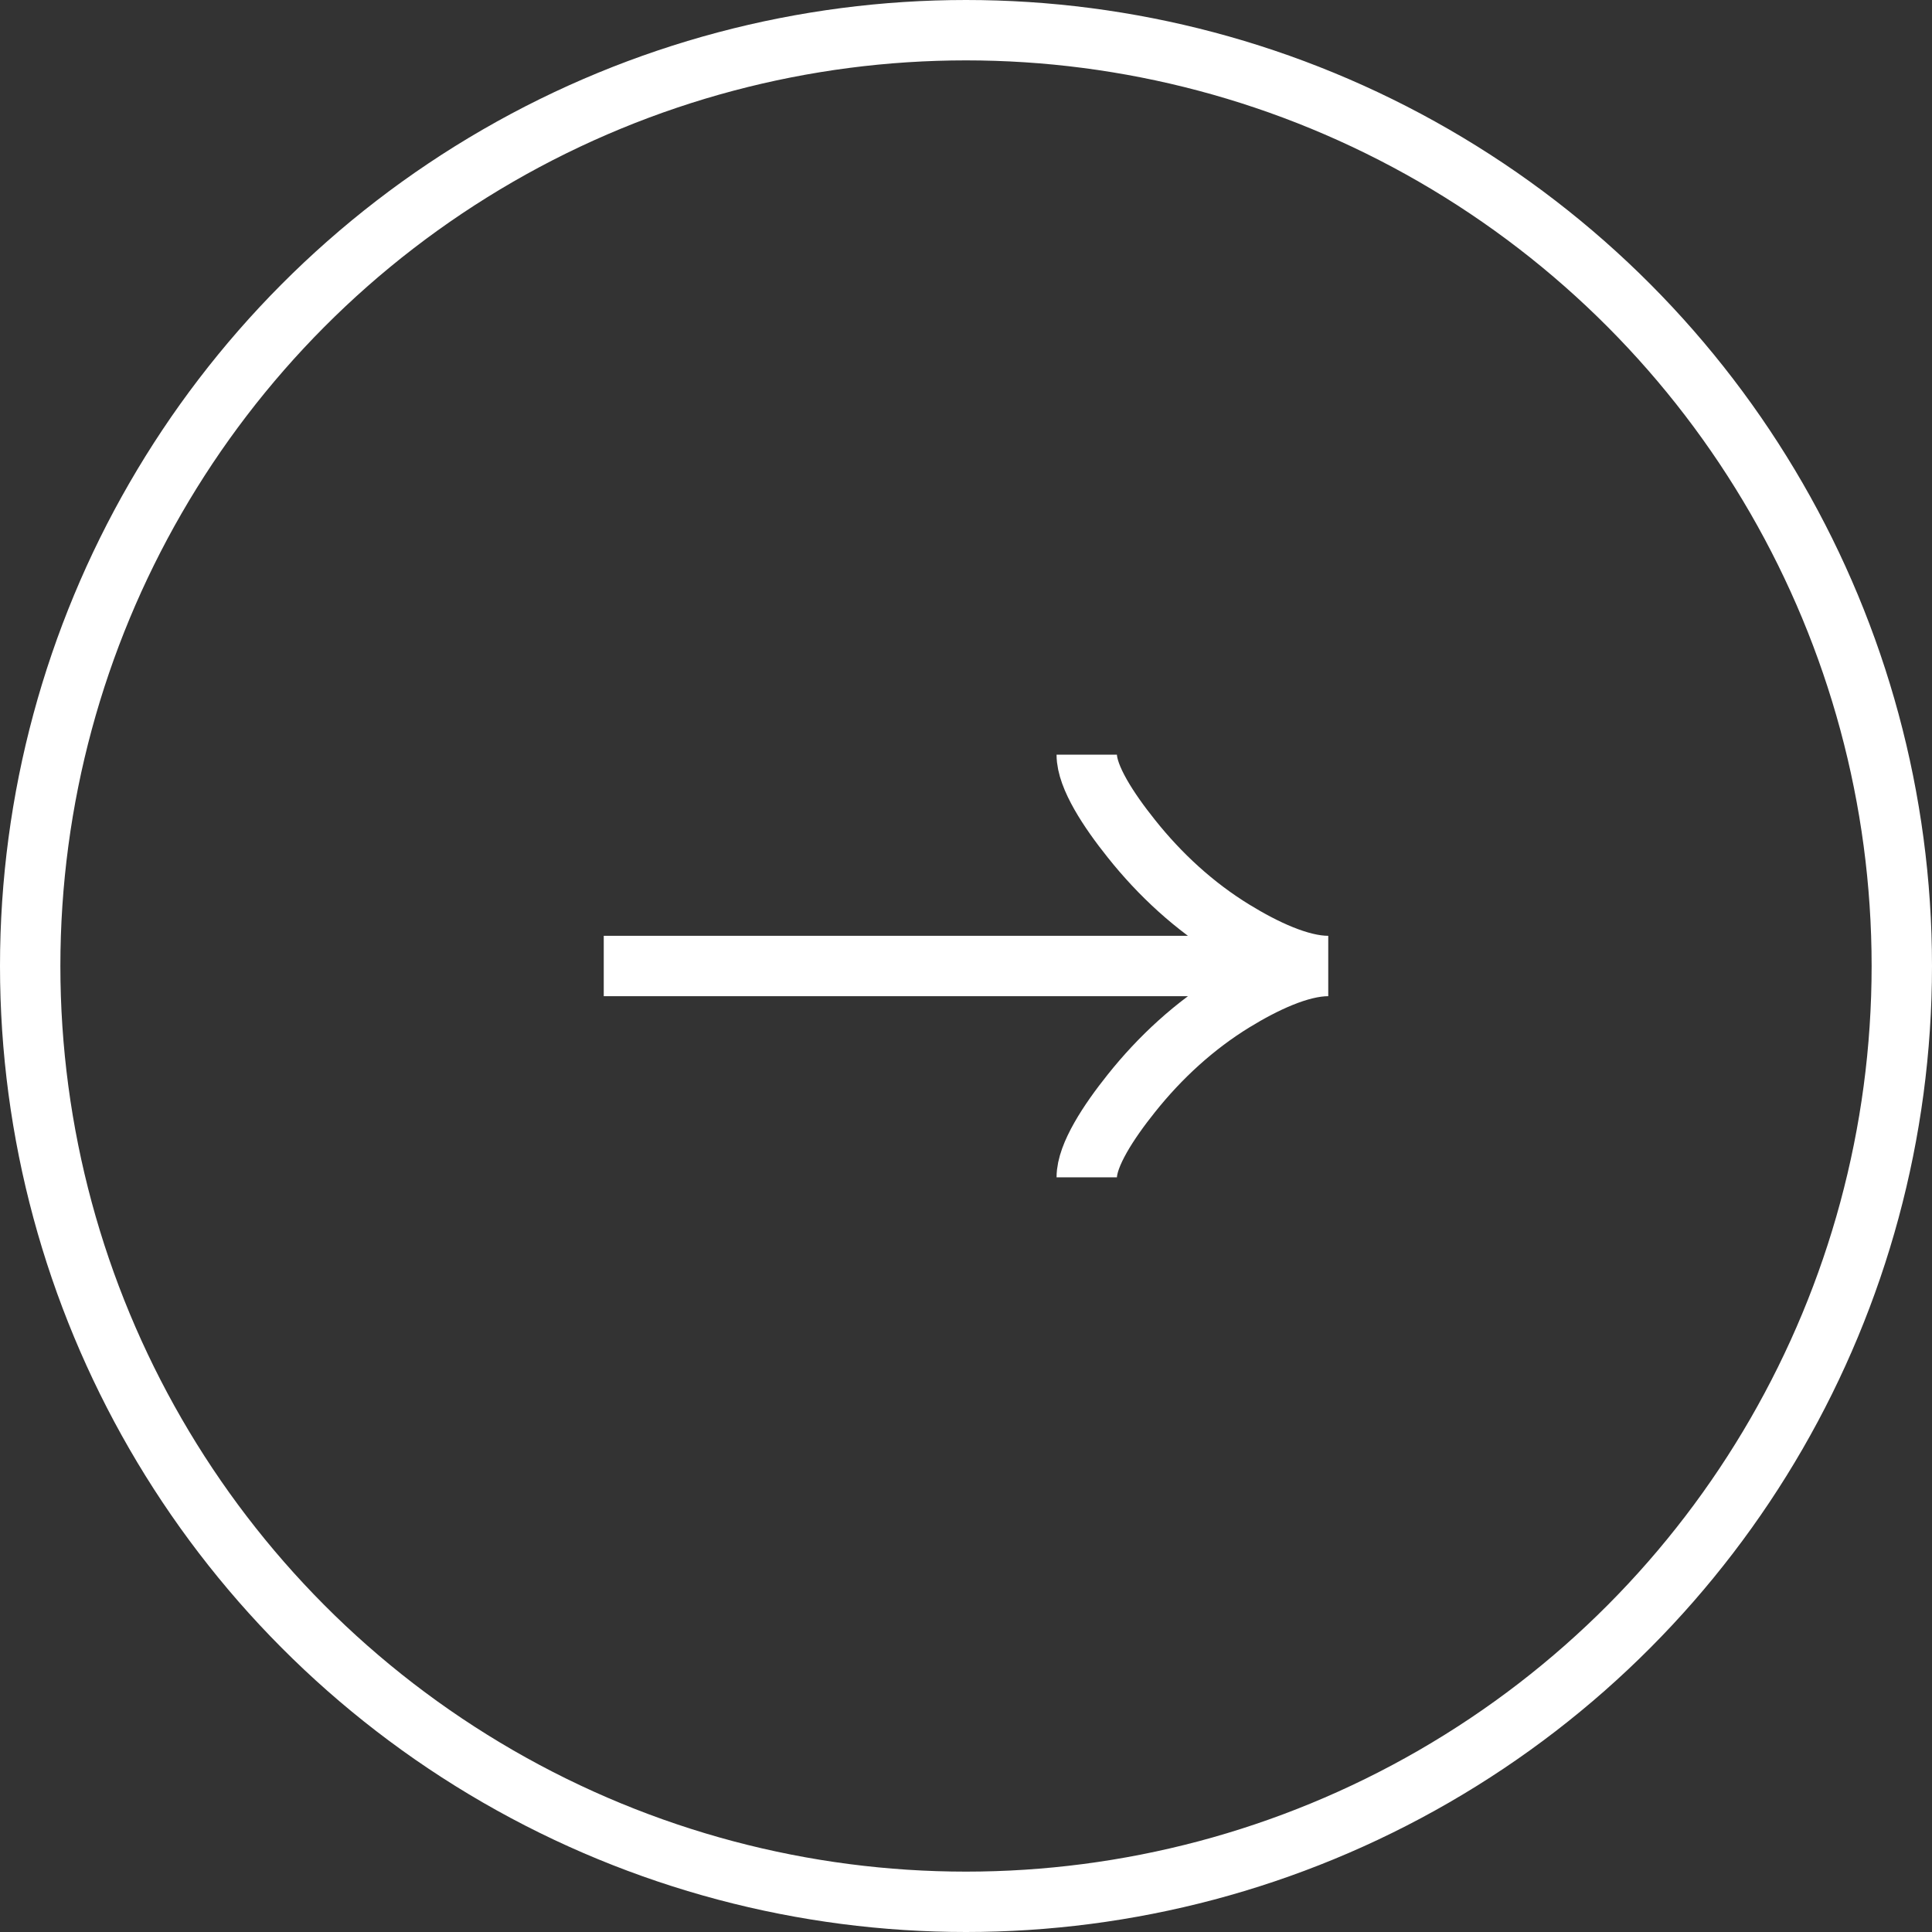 <?xml version="1.0" encoding="UTF-8"?> <svg xmlns="http://www.w3.org/2000/svg" width="32" height="32" viewBox="0 0 32 32" fill="none"><rect x="0" y="0" width="32" height="32" fill="#333333" stroke="none"/> <path d="M18 12.5C18 12.871 18.366 13.425 18.738 13.89C19.215 14.49 19.785 15.014 20.438 15.413C20.928 15.713 21.522 16 22 16M22 16C21.522 16 20.927 16.288 20.438 16.587C19.785 16.987 19.215 17.511 18.738 18.11C18.366 18.575 18 19.13 18 19.5M22 16L10 16" stroke="white"></path> <circle cx="16" cy="16" r="15.5" stroke="white"></circle> </svg> 